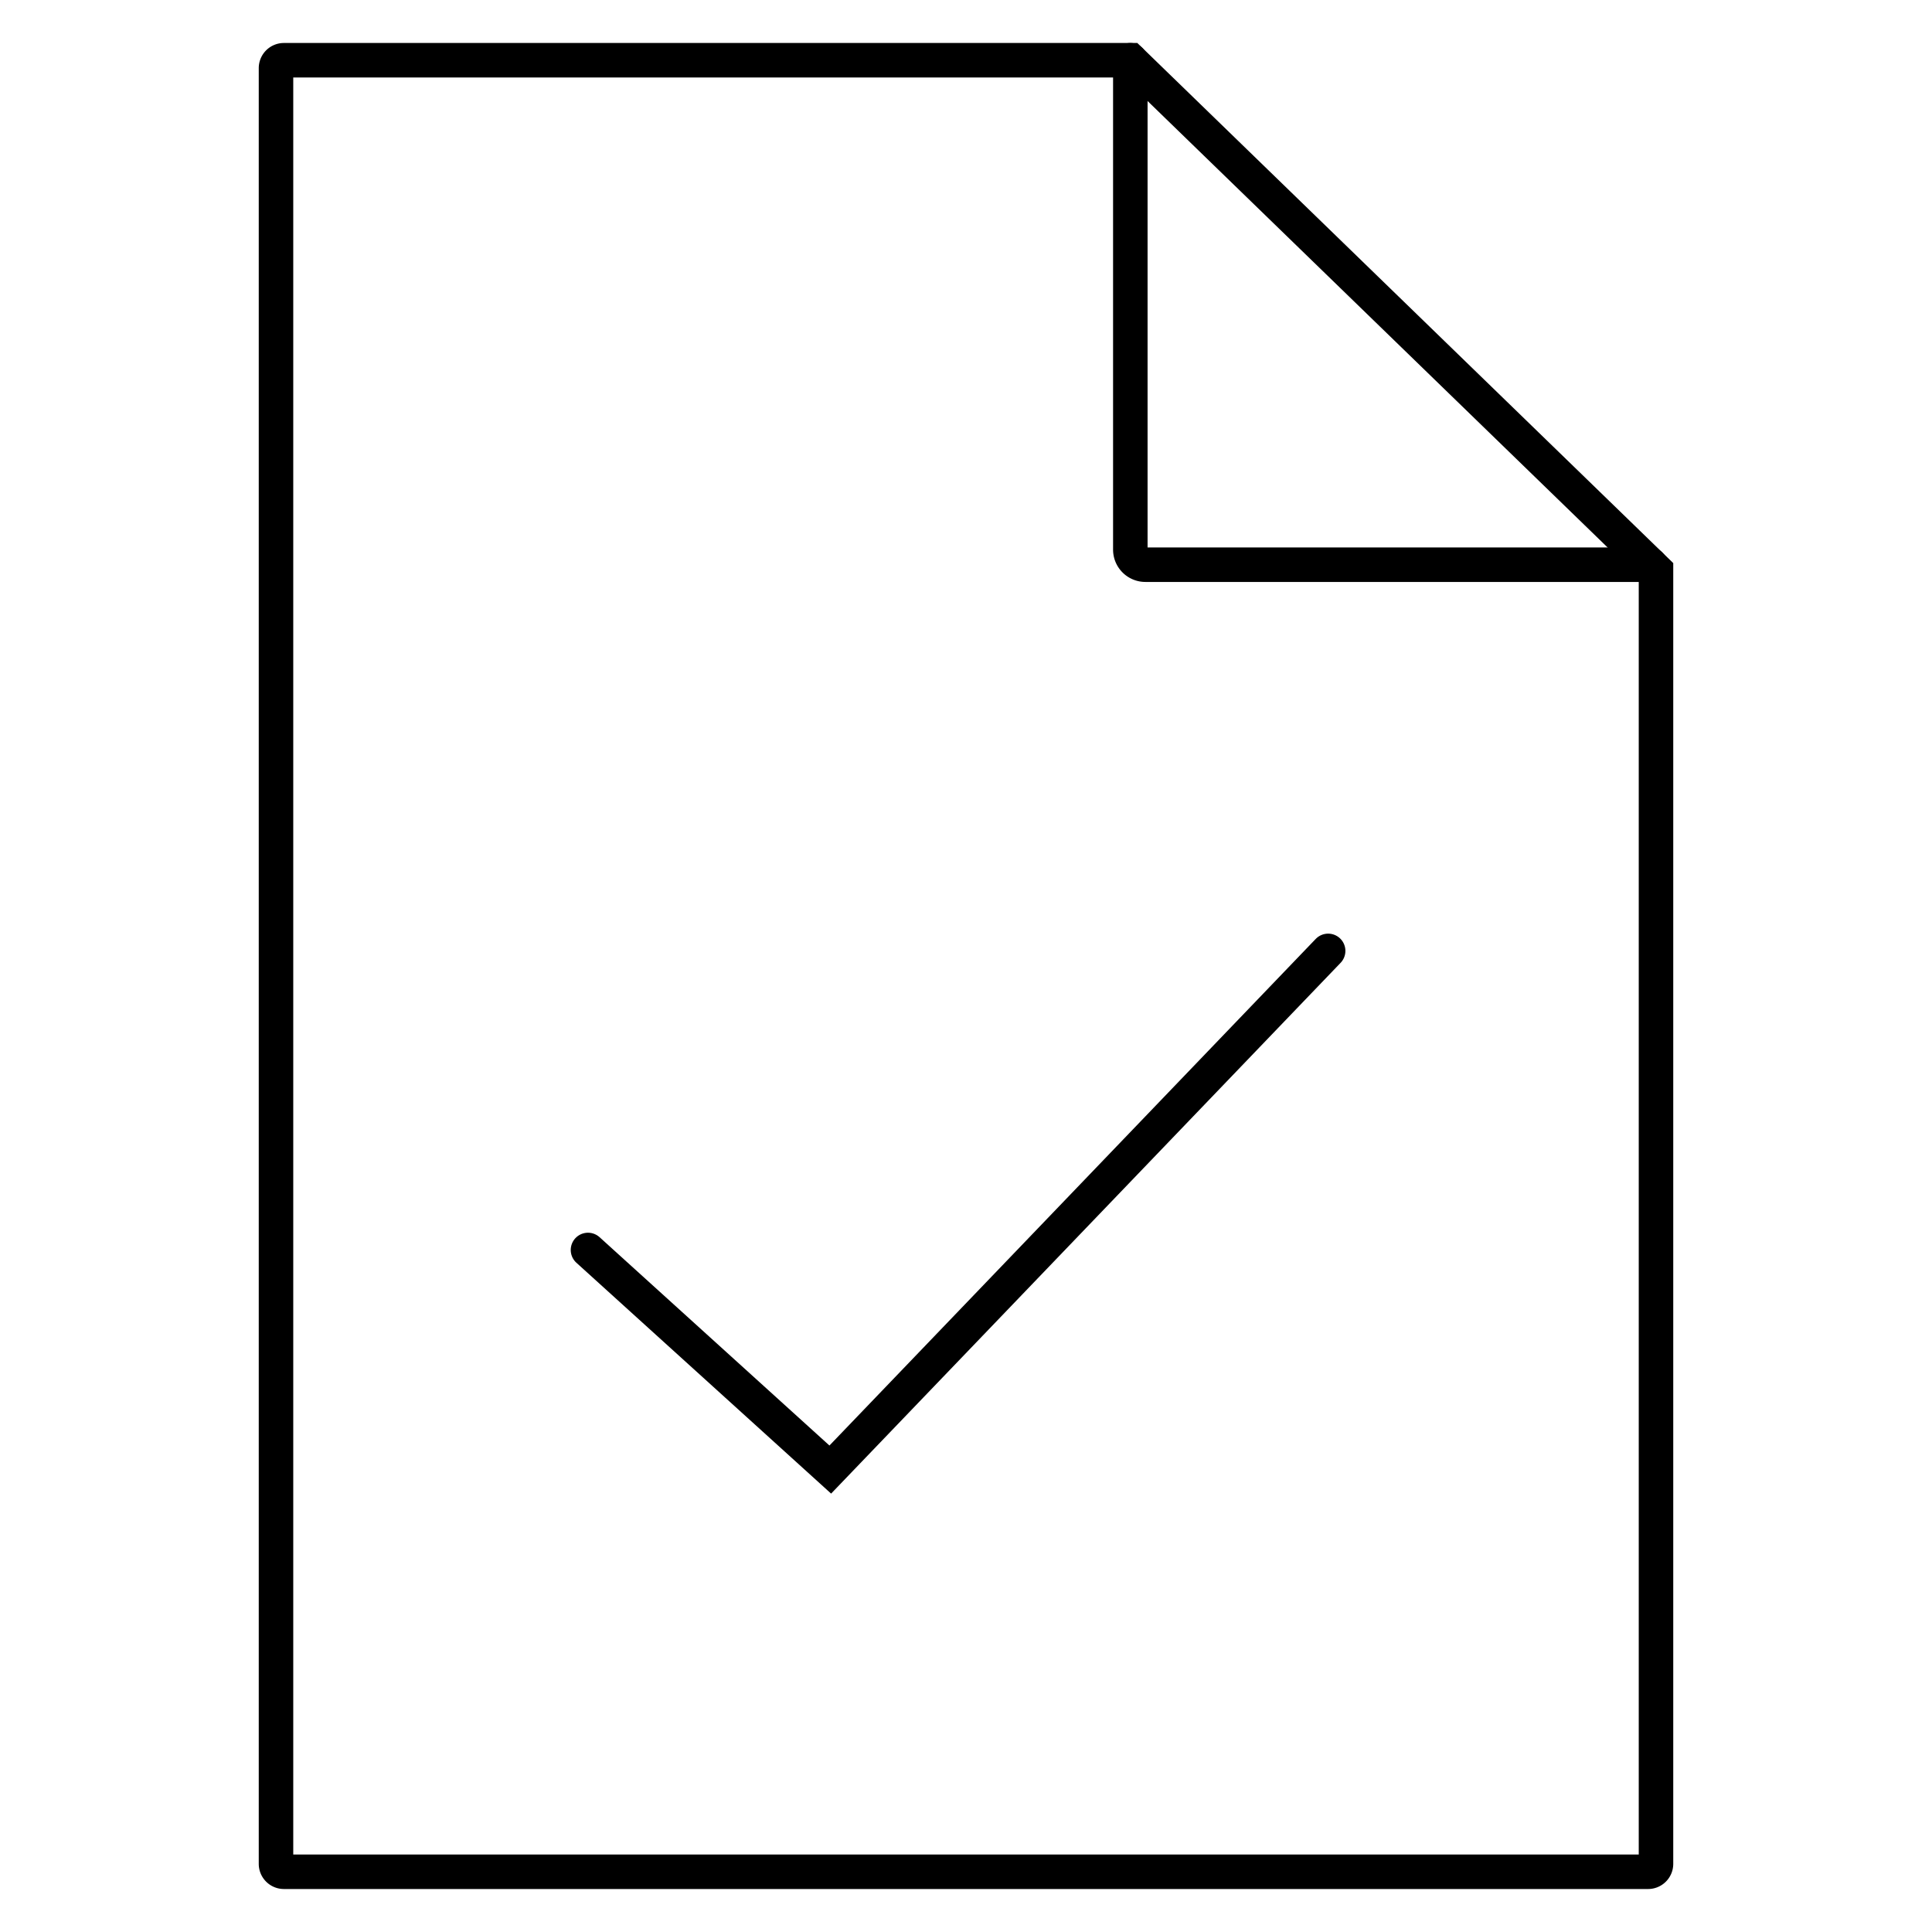 <svg id="图层_1" data-name="图层 1" xmlns="http://www.w3.org/2000/svg" viewBox="0 0 56 56"><defs><style>.cls-1{fill:none;stroke:#000;stroke-linecap:round;stroke-miterlimit:10;}</style></defs><title>服务中心-1</title><path class="cls-1" d="M47.772,54.254H8.228A.229.229,0,0,1,8,54.026V1.974a.229.229,0,0,1,.228-.228h24.535L48,16.533V54.026A.229.229,0,0,1,47.772,54.254Z"/><path class="cls-1" d="M32.763,1.746V15.931a.437.437,0,0,0,.437.437H47.831"/><polyline class="cls-1" points="17.043 36.231 24.066 42.596 38.497 27.562"/></svg>